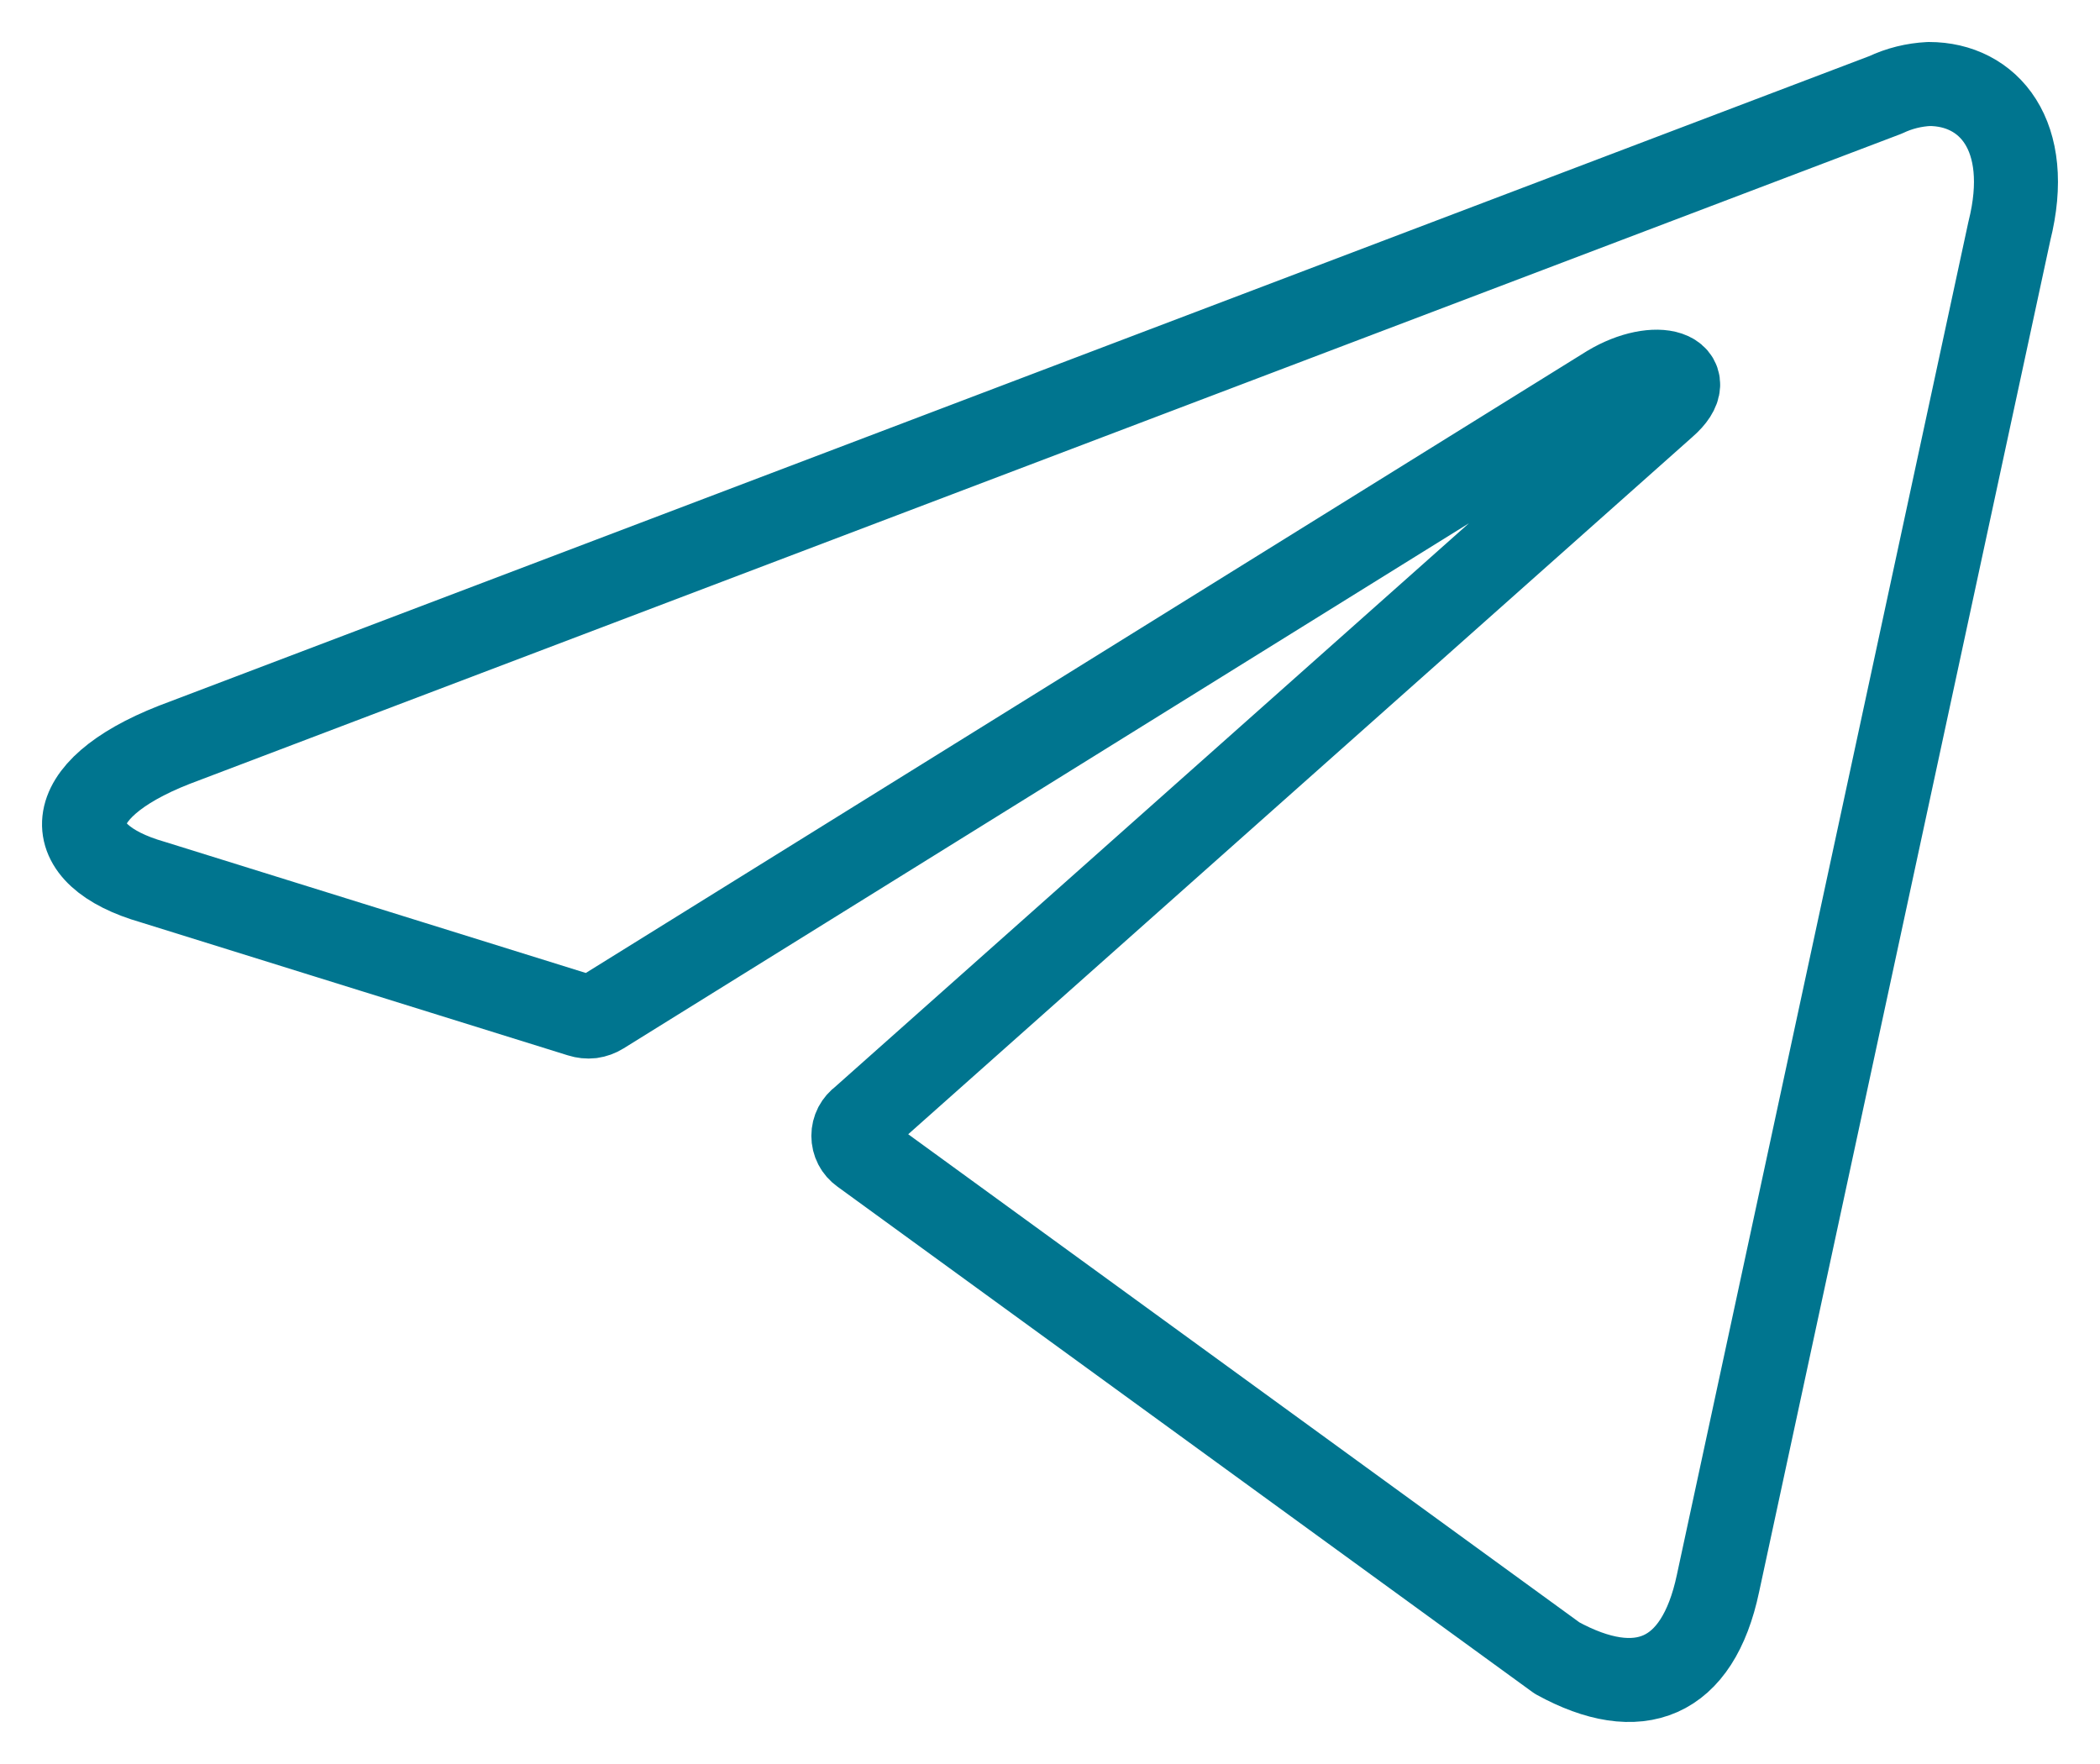 <?xml version="1.0" encoding="UTF-8"?> <svg xmlns="http://www.w3.org/2000/svg" width="25" height="21" viewBox="0 0 25 21" fill="none"> <path d="M22.964 1C23.673 1 24.207 1.612 23.921 2.751L20.452 18.851C20.21 19.996 19.507 20.271 18.537 19.739L10.262 13.721C10.23 13.698 10.204 13.669 10.186 13.634C10.168 13.599 10.159 13.561 10.159 13.522C10.159 13.483 10.168 13.445 10.186 13.41C10.204 13.376 10.23 13.346 10.262 13.323L19.818 4.826C20.253 4.447 19.725 4.263 19.153 4.606L7.16 12.056C7.123 12.079 7.082 12.094 7.039 12.1C6.996 12.105 6.952 12.1 6.911 12.087L1.819 10.501C0.688 10.177 0.688 9.411 2.074 8.867L22.448 1.129C22.61 1.052 22.785 1.009 22.964 1V1Z" stroke="#00758F" stroke-linecap="round" stroke-linejoin="round"></path> </svg> 